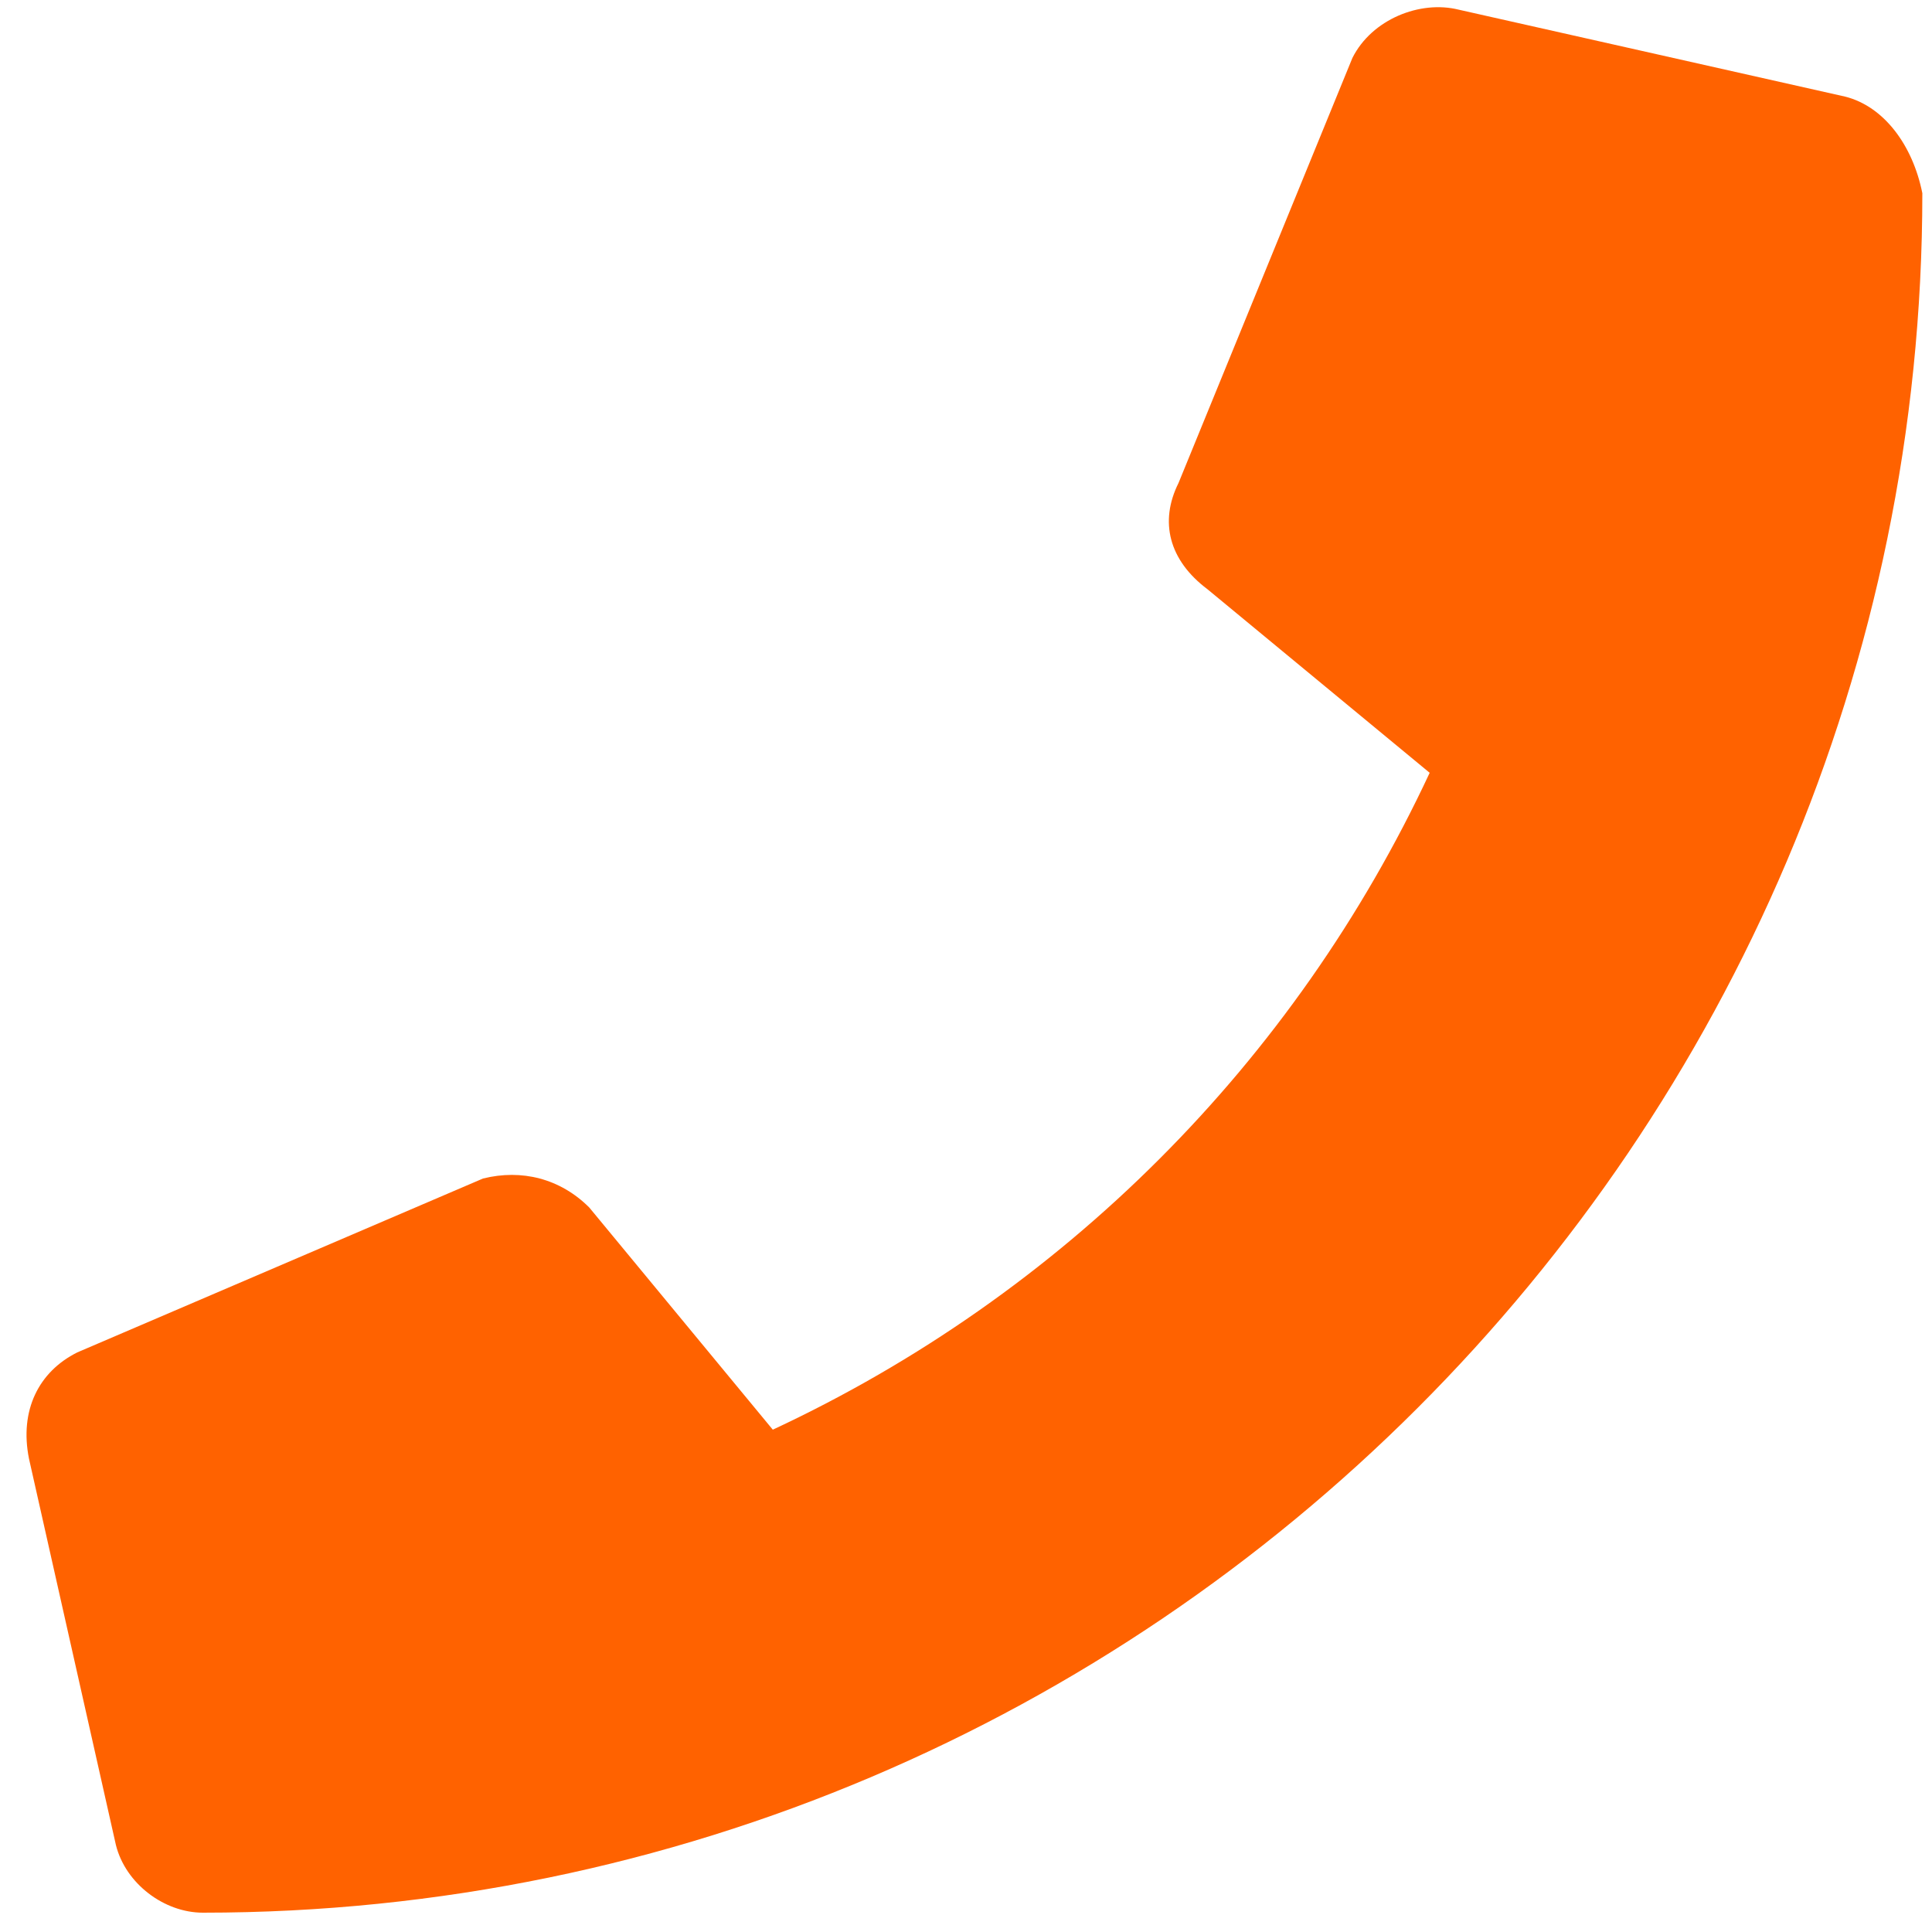 <svg width="800px" height="800px" version="1.1" id="Ebene_1" xmlns="http://www.w3.org/2000/svg" x="0px" y="0px"
	 viewBox="0 0 20 20" style="enable-background:new 0 0 20 20;" xml:space="preserve">
<style type="text/css">
	.st0{fill:#FF6200;}
</style>
<path id="Pfad_8" class="st0" d="M19.1,1l-4-0.9c-0.4-0.1-0.9,0.1-1.1,0.5L12.2,5c-0.2,0.4-0.1,0.8,0.3,1.1l2.3,1.9
	c-1.4,3-3.8,5.4-6.8,6.8l-1.9-2.3c-0.3-0.3-0.7-0.4-1.1-0.3L0.8,14c-0.4,0.2-0.6,0.6-0.5,1.1l0.9,4c0.1,0.4,0.5,0.7,0.9,0.7
	c9.8,0,17.8-8,17.8-17.8c0,0,0,0,0,0C19.8,1.5,19.5,1.1,19.1,1"/>
</svg>